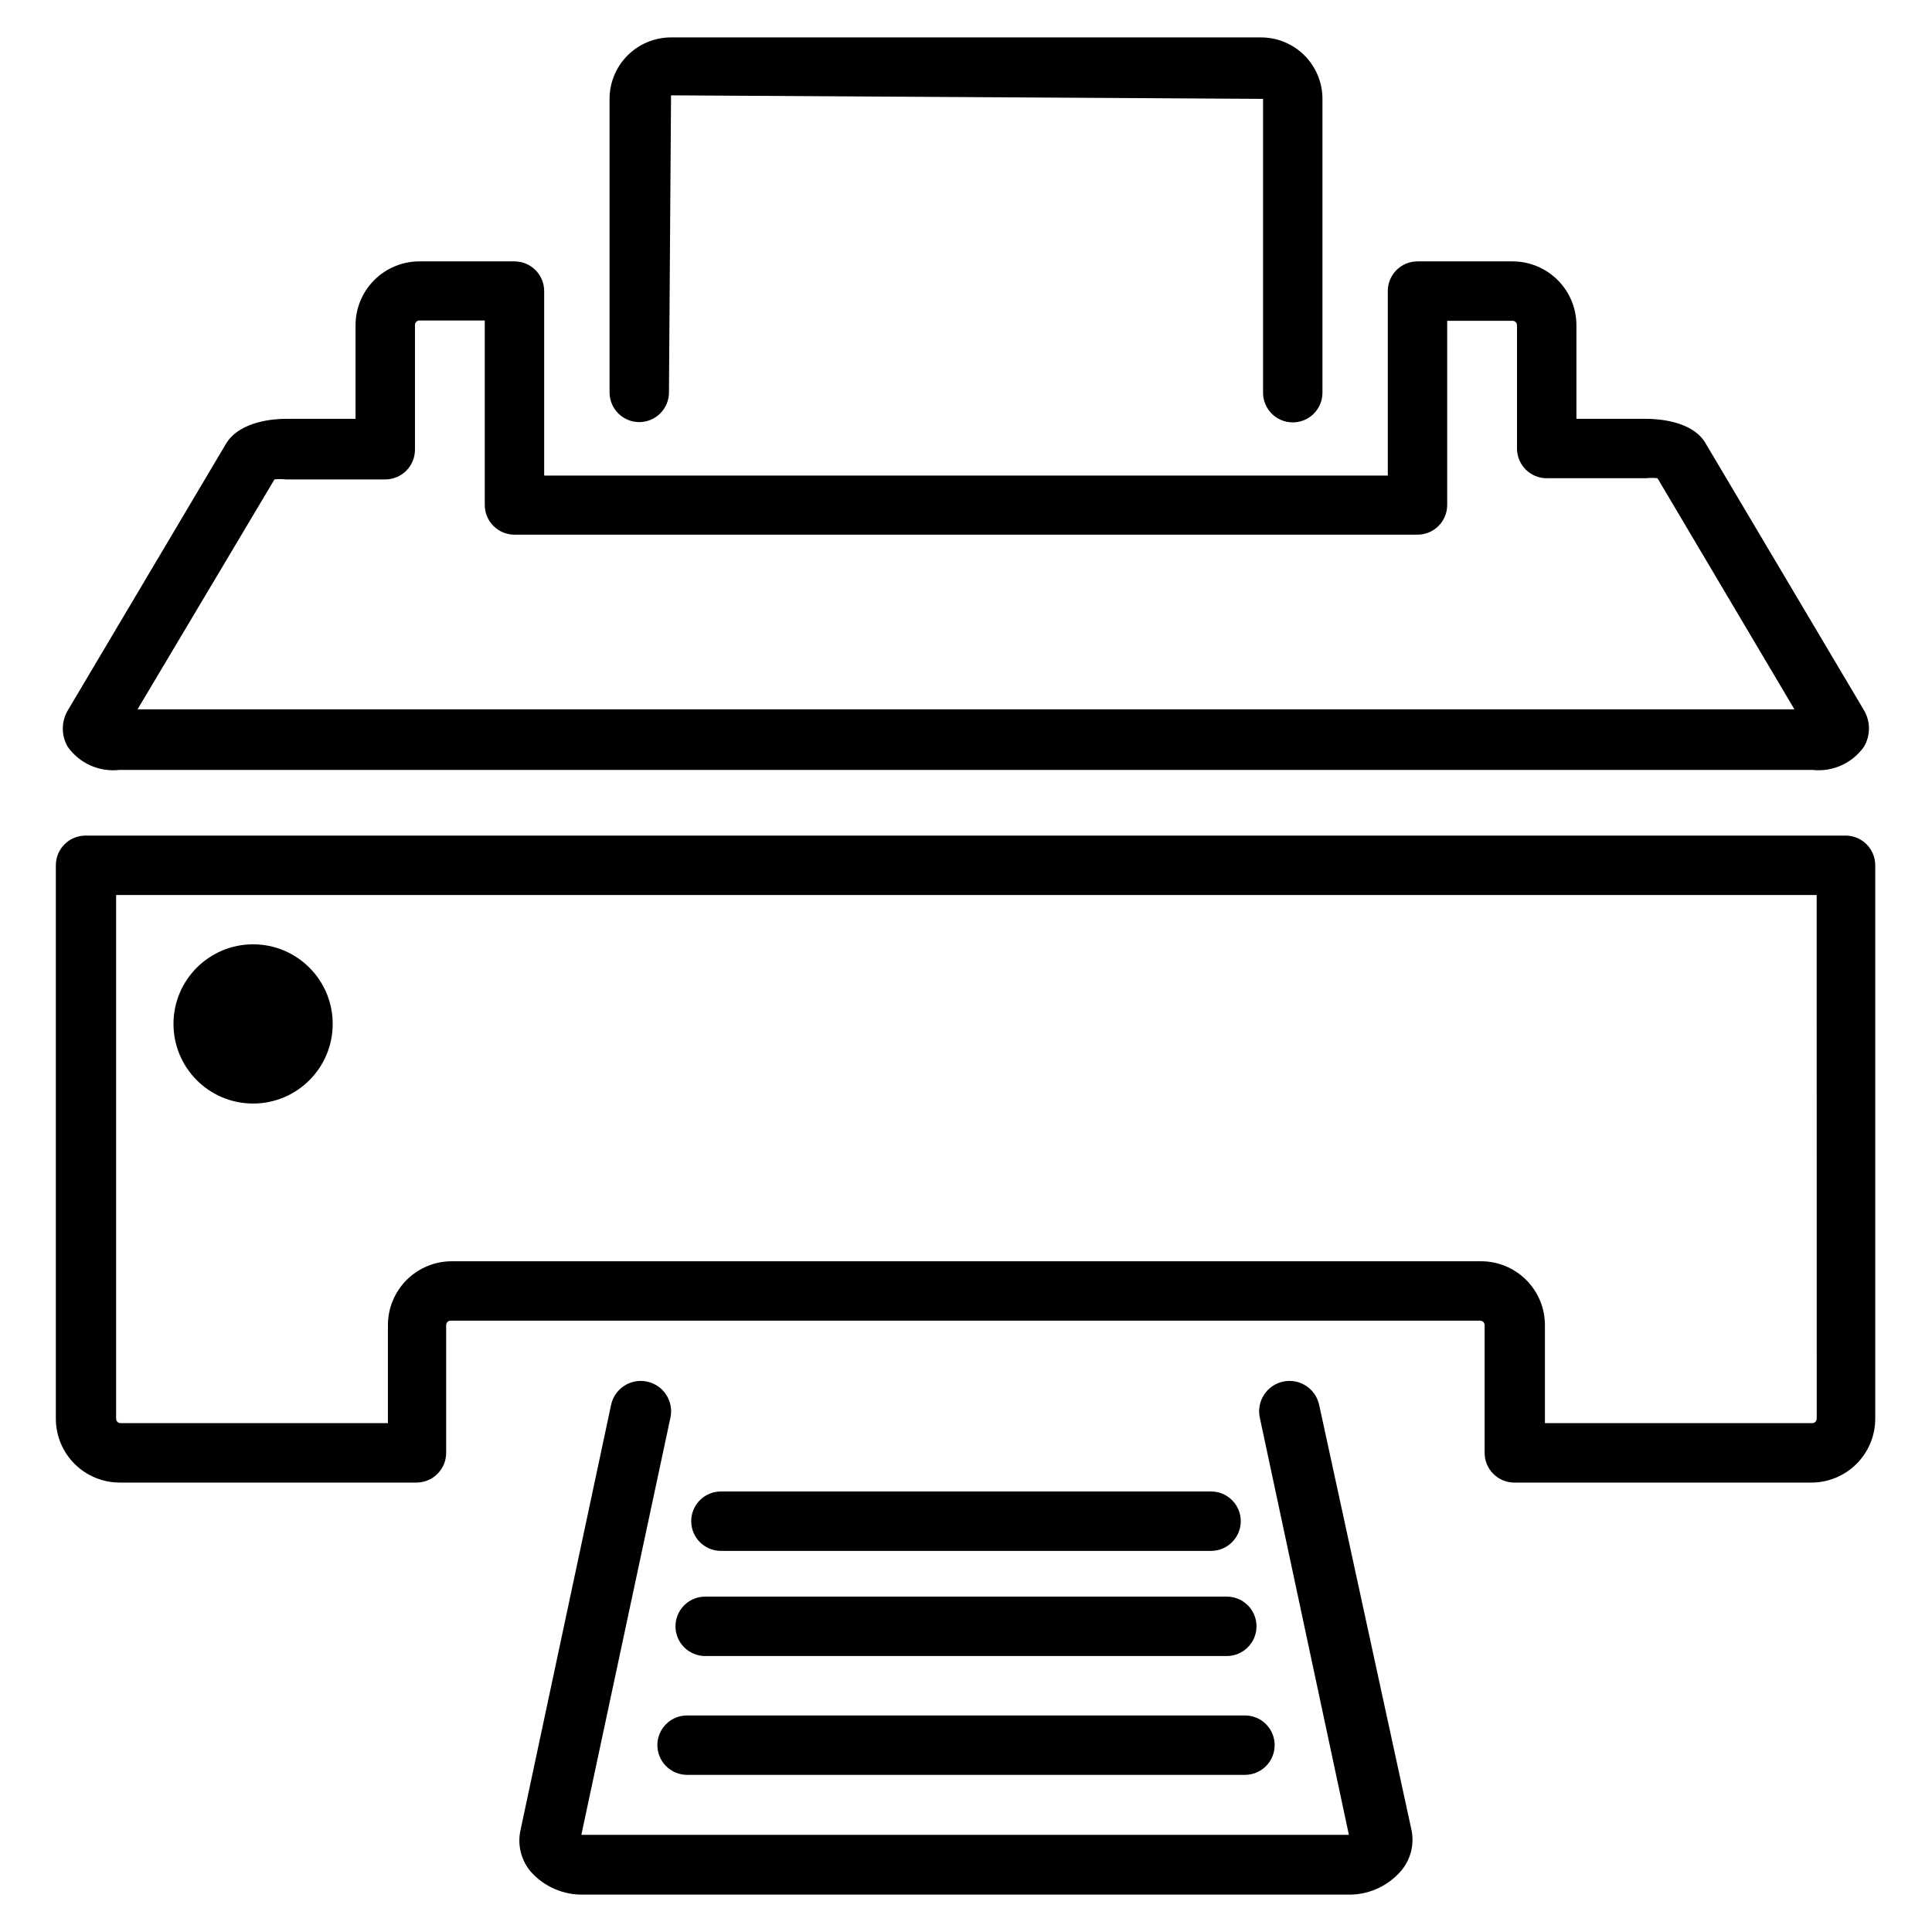 <?xml version="1.0" encoding="UTF-8"?>
<!-- Uploaded to: ICON Repo, www.svgrepo.com, Generator: ICON Repo Mixer Tools -->
<svg fill="#000000" width="800px" height="800px" version="1.1" viewBox="144 144 512 512" xmlns="http://www.w3.org/2000/svg">
 <g>
  <path d="m232.17 415.35c0 11.652-9.445 21.098-21.098 21.098-11.652 0-21.098-9.445-21.098-21.098 0-11.648 9.445-21.098 21.098-21.098 11.652 0 21.098 9.449 21.098 21.098"/>
  <path d="m318.21 606.48c0 2.09 0.832 4.09 2.309 5.566 1.473 1.477 3.477 2.309 5.566 2.309h147.84c4.348 0 7.871-3.527 7.871-7.875 0-4.348-3.523-7.871-7.871-7.871h-147.84c-4.348 0-7.875 3.523-7.875 7.871z"/>
  <path d="m175.64 348.04h448.71c2.609 0.285 5.25-0.133 7.644-1.215 2.394-1.078 4.457-2.781 5.973-4.926 1.766-2.984 1.766-6.695 0-9.684l-42.035-70.848c-3.543-5.902-12.754-6.375-15.742-6.375h-18.422v-24.875c-0.023-4.477-1.812-8.762-4.984-11.918s-7.465-4.93-11.941-4.93h-25.191c-4.348 0-7.871 3.523-7.871 7.871v48.887h-223.57v-48.887c0-2.086-0.828-4.09-2.305-5.566-1.477-1.477-3.481-2.305-5.566-2.305h-25.191c-4.488 0-8.793 1.785-11.965 4.957-3.176 3.176-4.961 7.481-4.961 11.969v24.797h-18.496c-2.754 0-11.965 0.473-15.742 6.453l-42.035 70.848-0.004 0.004c-1.734 2.965-1.734 6.637 0 9.602 1.523 2.16 3.598 3.867 6.008 4.949 2.41 1.078 5.066 1.492 7.688 1.191zm41.094-76.988c0.992-0.113 1.996-0.113 2.992 0h26.371c2.086 0 4.09-0.828 5.566-2.305 1.477-1.477 2.305-3.481 2.305-5.566v-33.062c0-0.652 0.527-1.184 1.18-1.184h17.32v48.887c0 2.09 0.828 4.09 2.305 5.566 1.477 1.477 3.481 2.305 5.566 2.305h239.31c2.09 0 4.09-0.828 5.566-2.305s2.305-3.477 2.305-5.566v-48.805h17.32c0.652 0 1.18 0.527 1.18 1.18v32.668c0 2.09 0.832 4.09 2.309 5.566 1.473 1.477 3.477 2.305 5.566 2.305h26.371c0.992-0.113 1.996-0.113 2.988 0l36.289 61.246h-439.1z"/>
  <path d="m633.32 365.44h-466.65c-4.348 0-7.871 3.523-7.871 7.871v146.66c0 4.473 1.77 8.766 4.93 11.938 3.156 3.172 7.441 4.965 11.914 4.988h78.723c2.086 0 4.09-0.832 5.566-2.309 1.477-1.477 2.305-3.477 2.305-5.566v-33.852 0.004c0-0.652 0.527-1.18 1.18-1.18h272.84c0.652 0 1.184 0.527 1.184 1.18v33.852-0.004c0 2.09 0.828 4.09 2.305 5.566 1.477 1.477 3.477 2.309 5.566 2.309h78.719c4.488 0 8.793-1.785 11.969-4.957 3.176-3.176 4.957-7.481 4.957-11.969v-146.66c0.004-4.258-3.379-7.746-7.637-7.871zm-7.871 154.53c0 0.652-0.527 1.18-1.18 1.18h-70.848v-25.977c0-4.488-1.785-8.793-4.957-11.969-3.176-3.172-7.481-4.957-11.969-4.957h-272.77c-4.488 0-8.793 1.785-11.969 4.957-3.172 3.176-4.957 7.481-4.957 11.969v25.977h-70.848c-0.652 0-1.18-0.527-1.18-1.18v-138.79h450.67z"/>
  <path d="m493.6 516.35c-0.914-4.348-5.18-7.133-9.527-6.219-4.348 0.914-7.129 5.176-6.219 9.523l23.617 110.6h-203.41l23.617-110.6c0.914-4.348-1.871-8.609-6.219-9.523-4.348-0.914-8.613 1.871-9.523 6.219l-24.012 112.73c-0.828 3.84 0.16 7.848 2.676 10.863 3.606 4.102 8.871 6.359 14.328 6.141h201.92c5.457 0.219 10.723-2.039 14.328-6.141 2.602-2.973 3.676-6.984 2.91-10.863z"/>
  <path d="m464.94 555c4.348 0 7.875-3.527 7.875-7.875s-3.527-7.871-7.875-7.871h-129.89c-4.348 0-7.871 3.523-7.871 7.871s3.523 7.875 7.871 7.875z"/>
  <path d="m323.01 574.99c0 2.09 0.828 4.09 2.305 5.566 1.477 1.477 3.477 2.309 5.566 2.309h138.23c4.348 0 7.875-3.527 7.875-7.875 0-4.348-3.527-7.871-7.875-7.871h-138.23c-4.348 0-7.871 3.523-7.871 7.871z"/>
  <path d="m313.41 255.86c2.086 0 4.09-0.832 5.566-2.309 1.477-1.477 2.305-3.477 2.305-5.566l0.551-78.719 156.89 0.945v77.855c0 4.348 3.523 7.871 7.871 7.871s7.871-3.523 7.871-7.871v-77.855c0-4.324-1.715-8.469-4.769-11.523-3.059-3.055-7.203-4.773-11.523-4.773h-156.34c-4.32 0-8.465 1.719-11.52 4.773-3.059 3.055-4.773 7.199-4.773 11.523v77.855c0.043 4.316 3.555 7.793 7.871 7.793z"/>
 </g>
</svg>